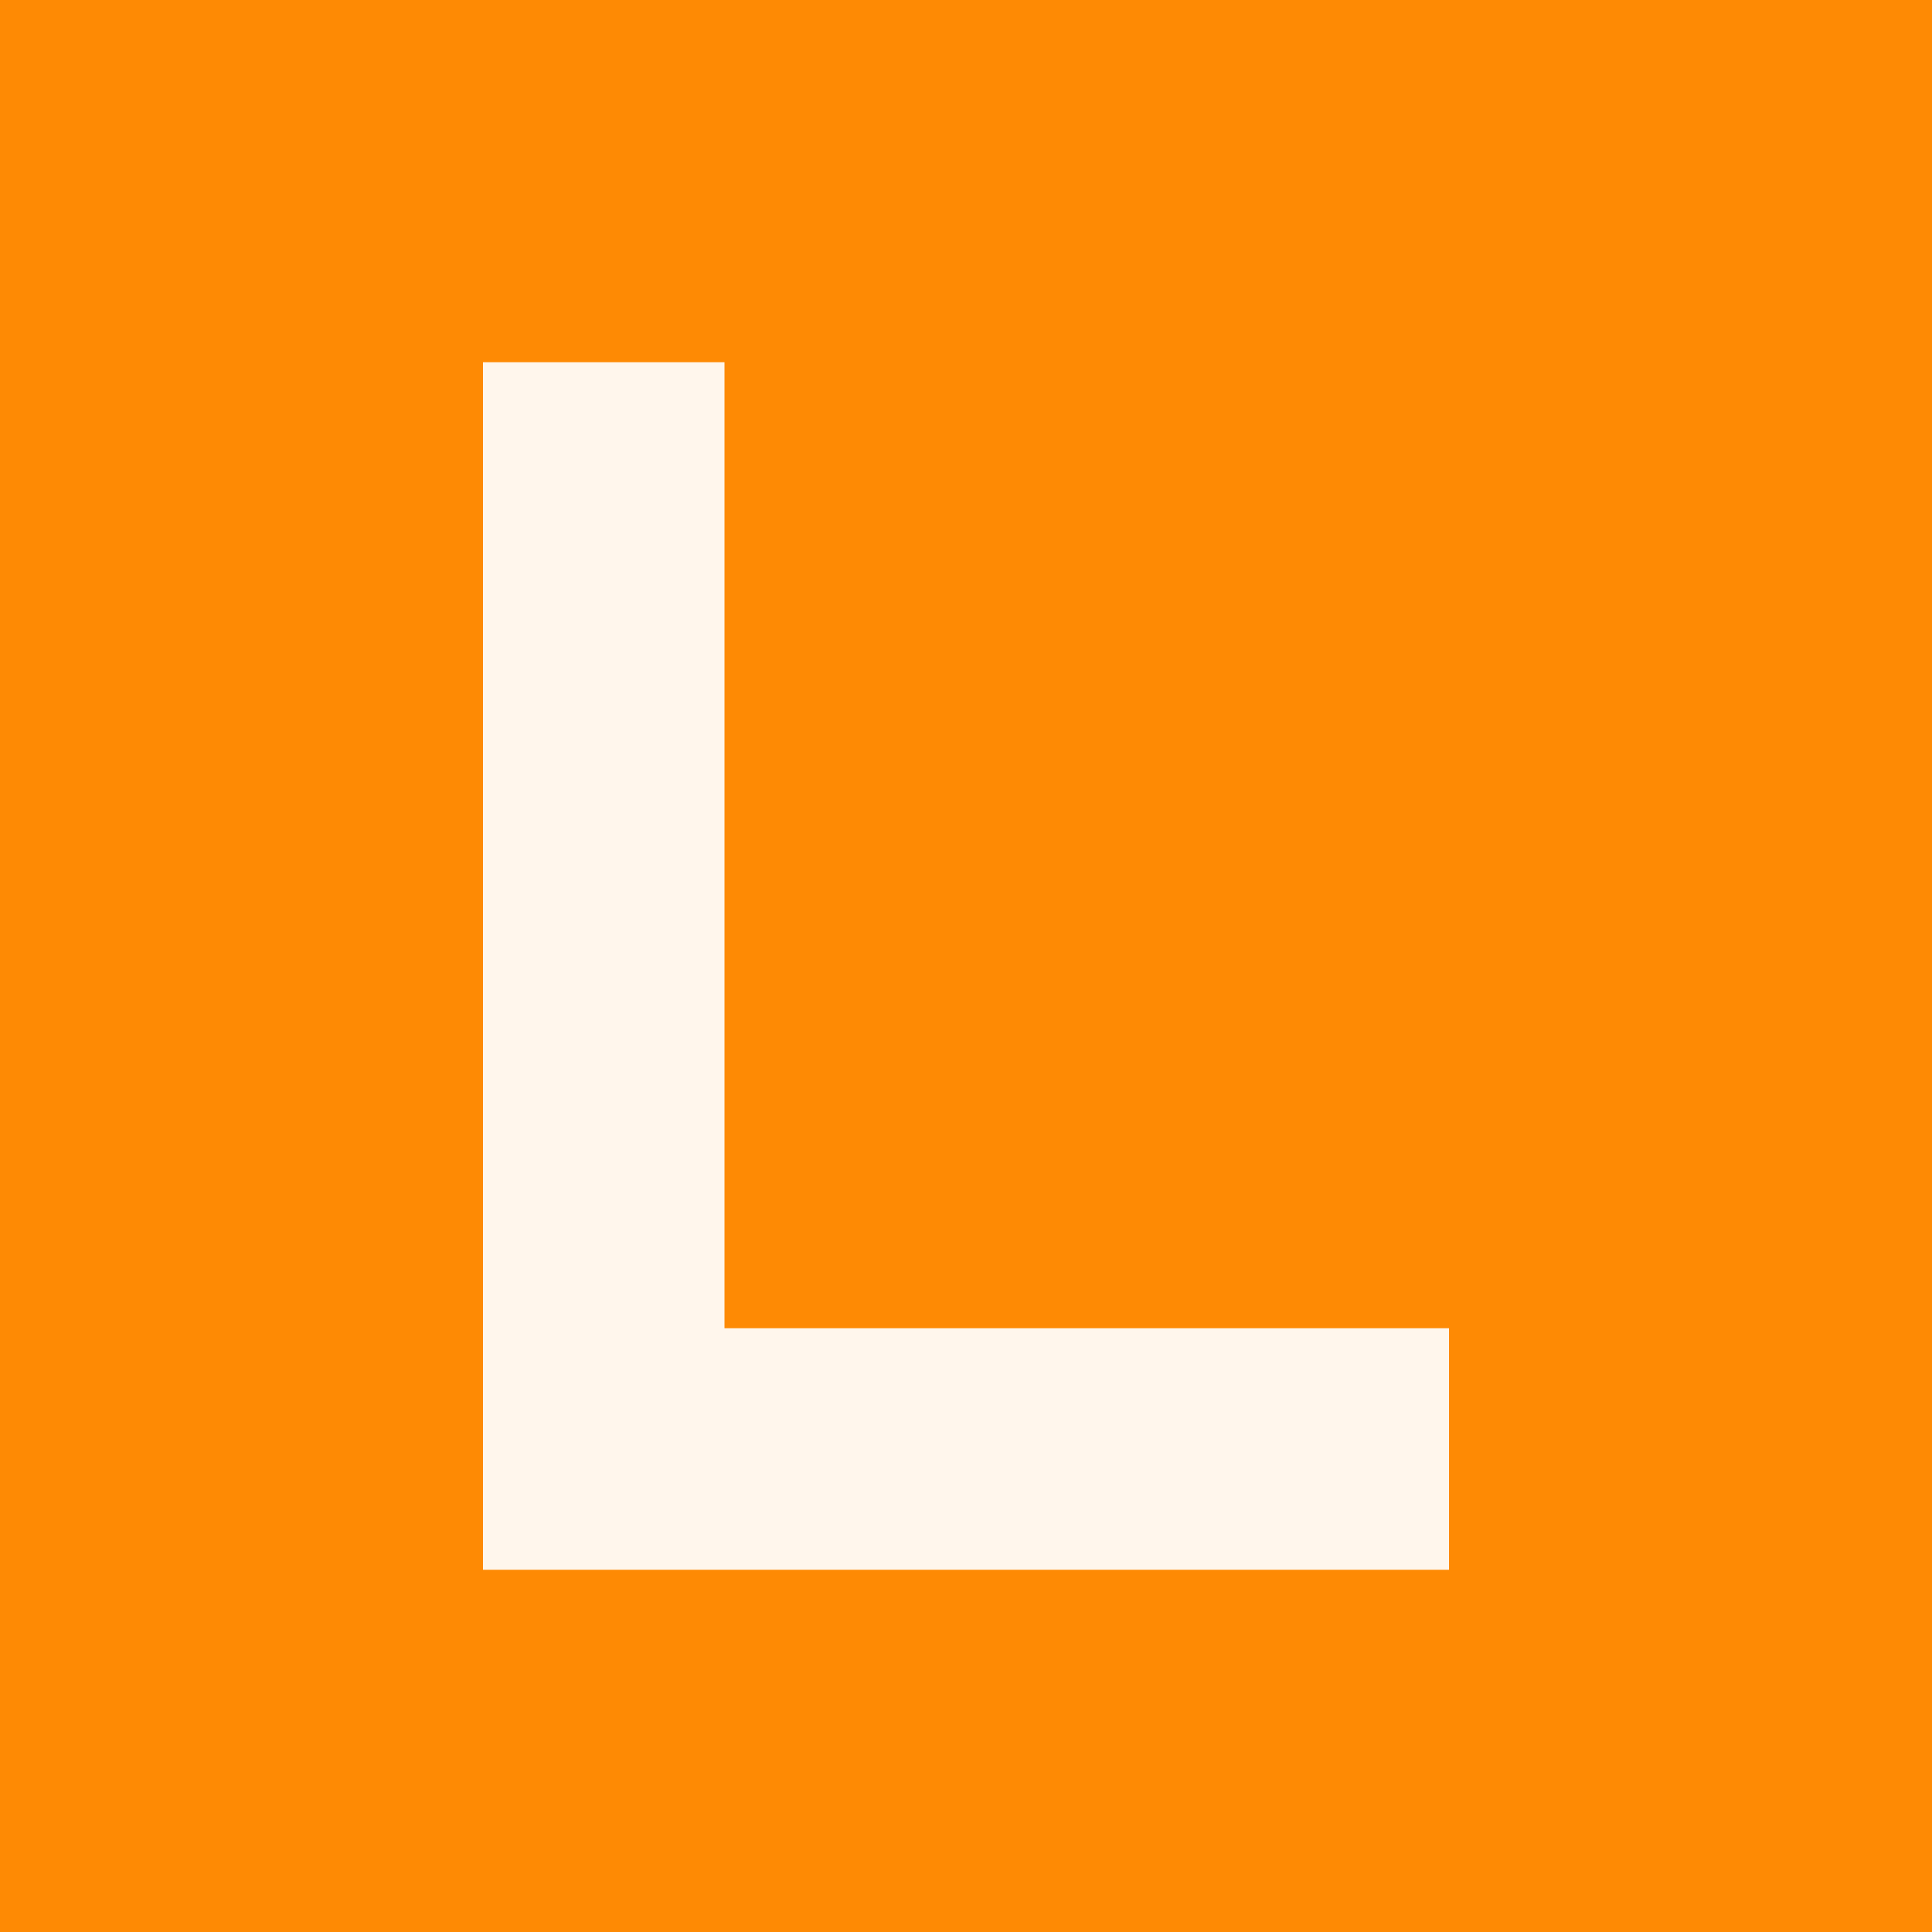 <?xml version="1.0" encoding="UTF-8"?> <svg xmlns="http://www.w3.org/2000/svg" version="1.1" width="16" height="16"><rect width="100%" height="100%" fill="#333333" stroke="none"/><path d="M0 0 C5.28 0 10.56 0 16 0 C16 5.28 16 10.56 16 16 C10.72 16 5.44 16 0 16 C0 10.72 0 5.44 0 0 Z " fill="#FE8A04" transform="translate(0,0)"></path><path d="M0 0 C0.66 0 1.32 0 2 0 C2 2.64 2 5.28 2 8 C3.98 8 5.96 8 8 8 C8 8.66 8 9.32 8 10 C5.36 10 2.72 10 0 10 C0 6.7 0 3.4 0 0 Z " fill="#FFF6EC" transform="translate(4,3)"></path></svg> 